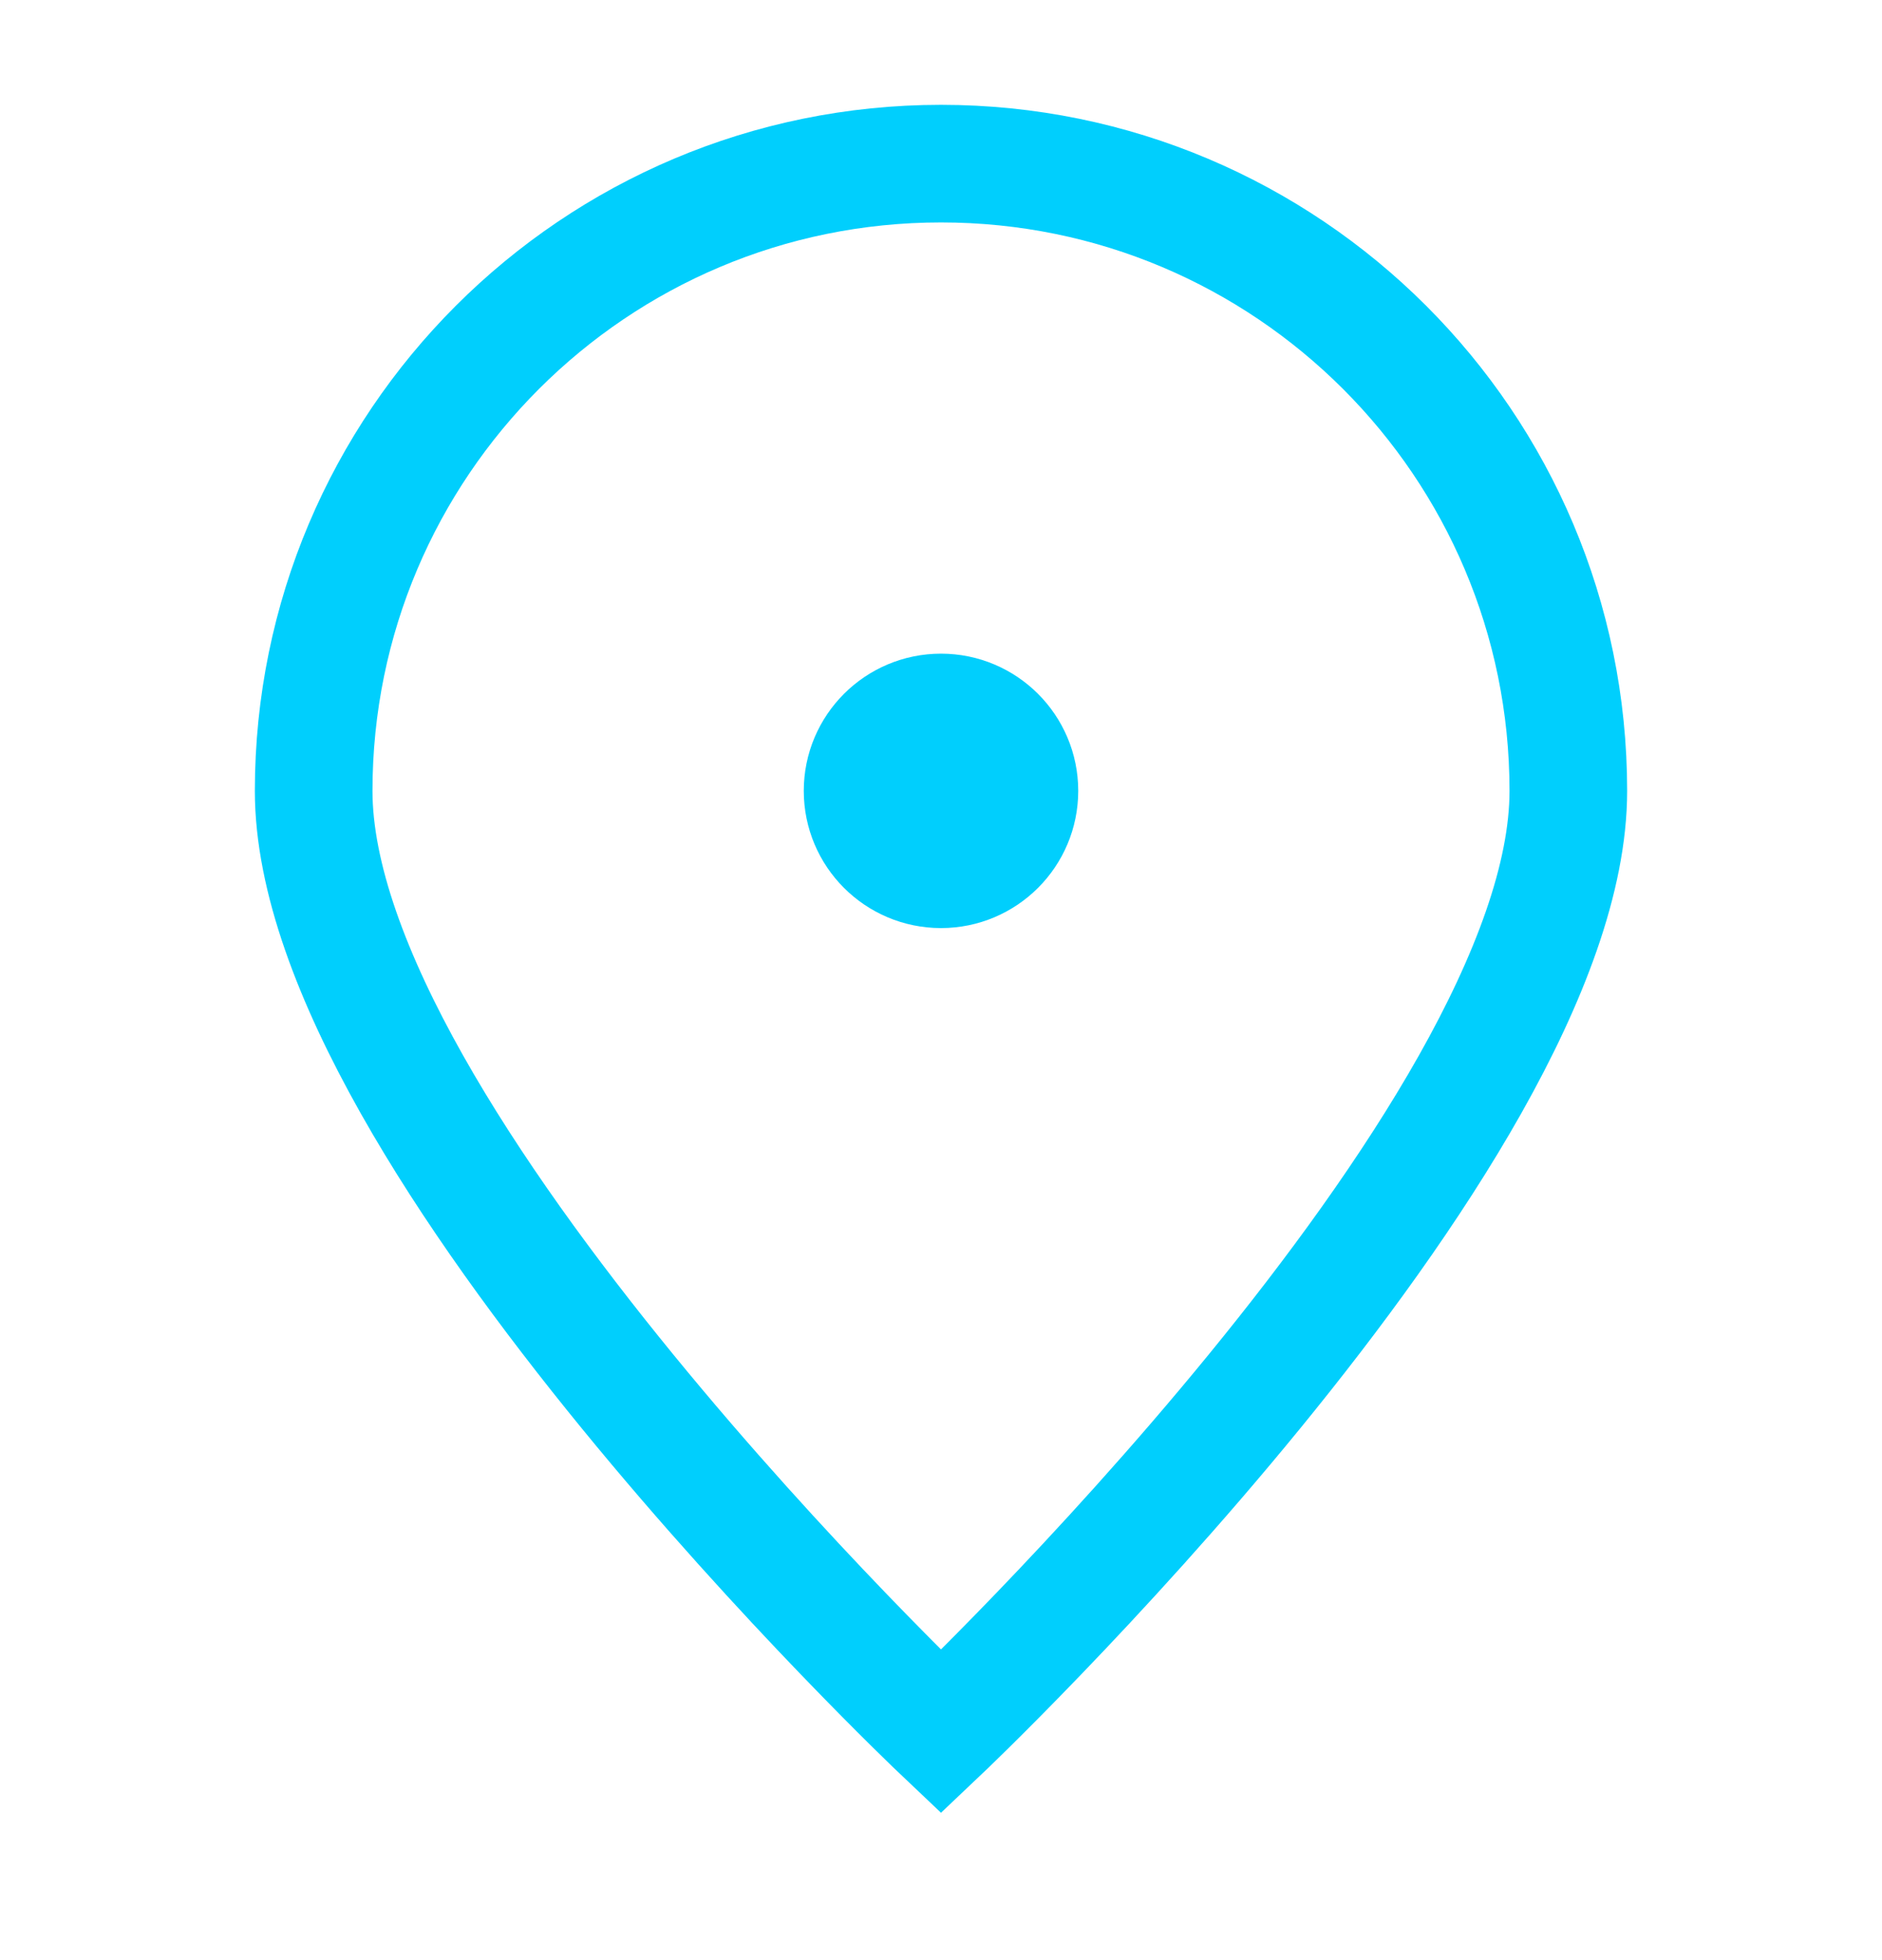 <svg width="24" height="25" viewBox="0 0 24 25" fill="none" xmlns="http://www.w3.org/2000/svg">
<path d="M20 10.087C20 14.505 12 22.087 12 22.087C12 22.087 4 14.505 4 10.087C4 5.669 7.582 2.087 12 2.087C16.418 2.087 20 5.669 20 10.087Z" stroke="#00CFFD" stroke-width="1.5"/>
<path d="M12 11.087C12.552 11.087 13 10.639 13 10.087C13 9.535 12.552 9.087 12 9.087C11.448 9.087 11 9.535 11 10.087C11 10.639 11.448 11.087 12 11.087Z" fill="#00CFFD" stroke="#00CFFD" stroke-width="1.5" stroke-linecap="round" stroke-linejoin="round"/>
</svg>
